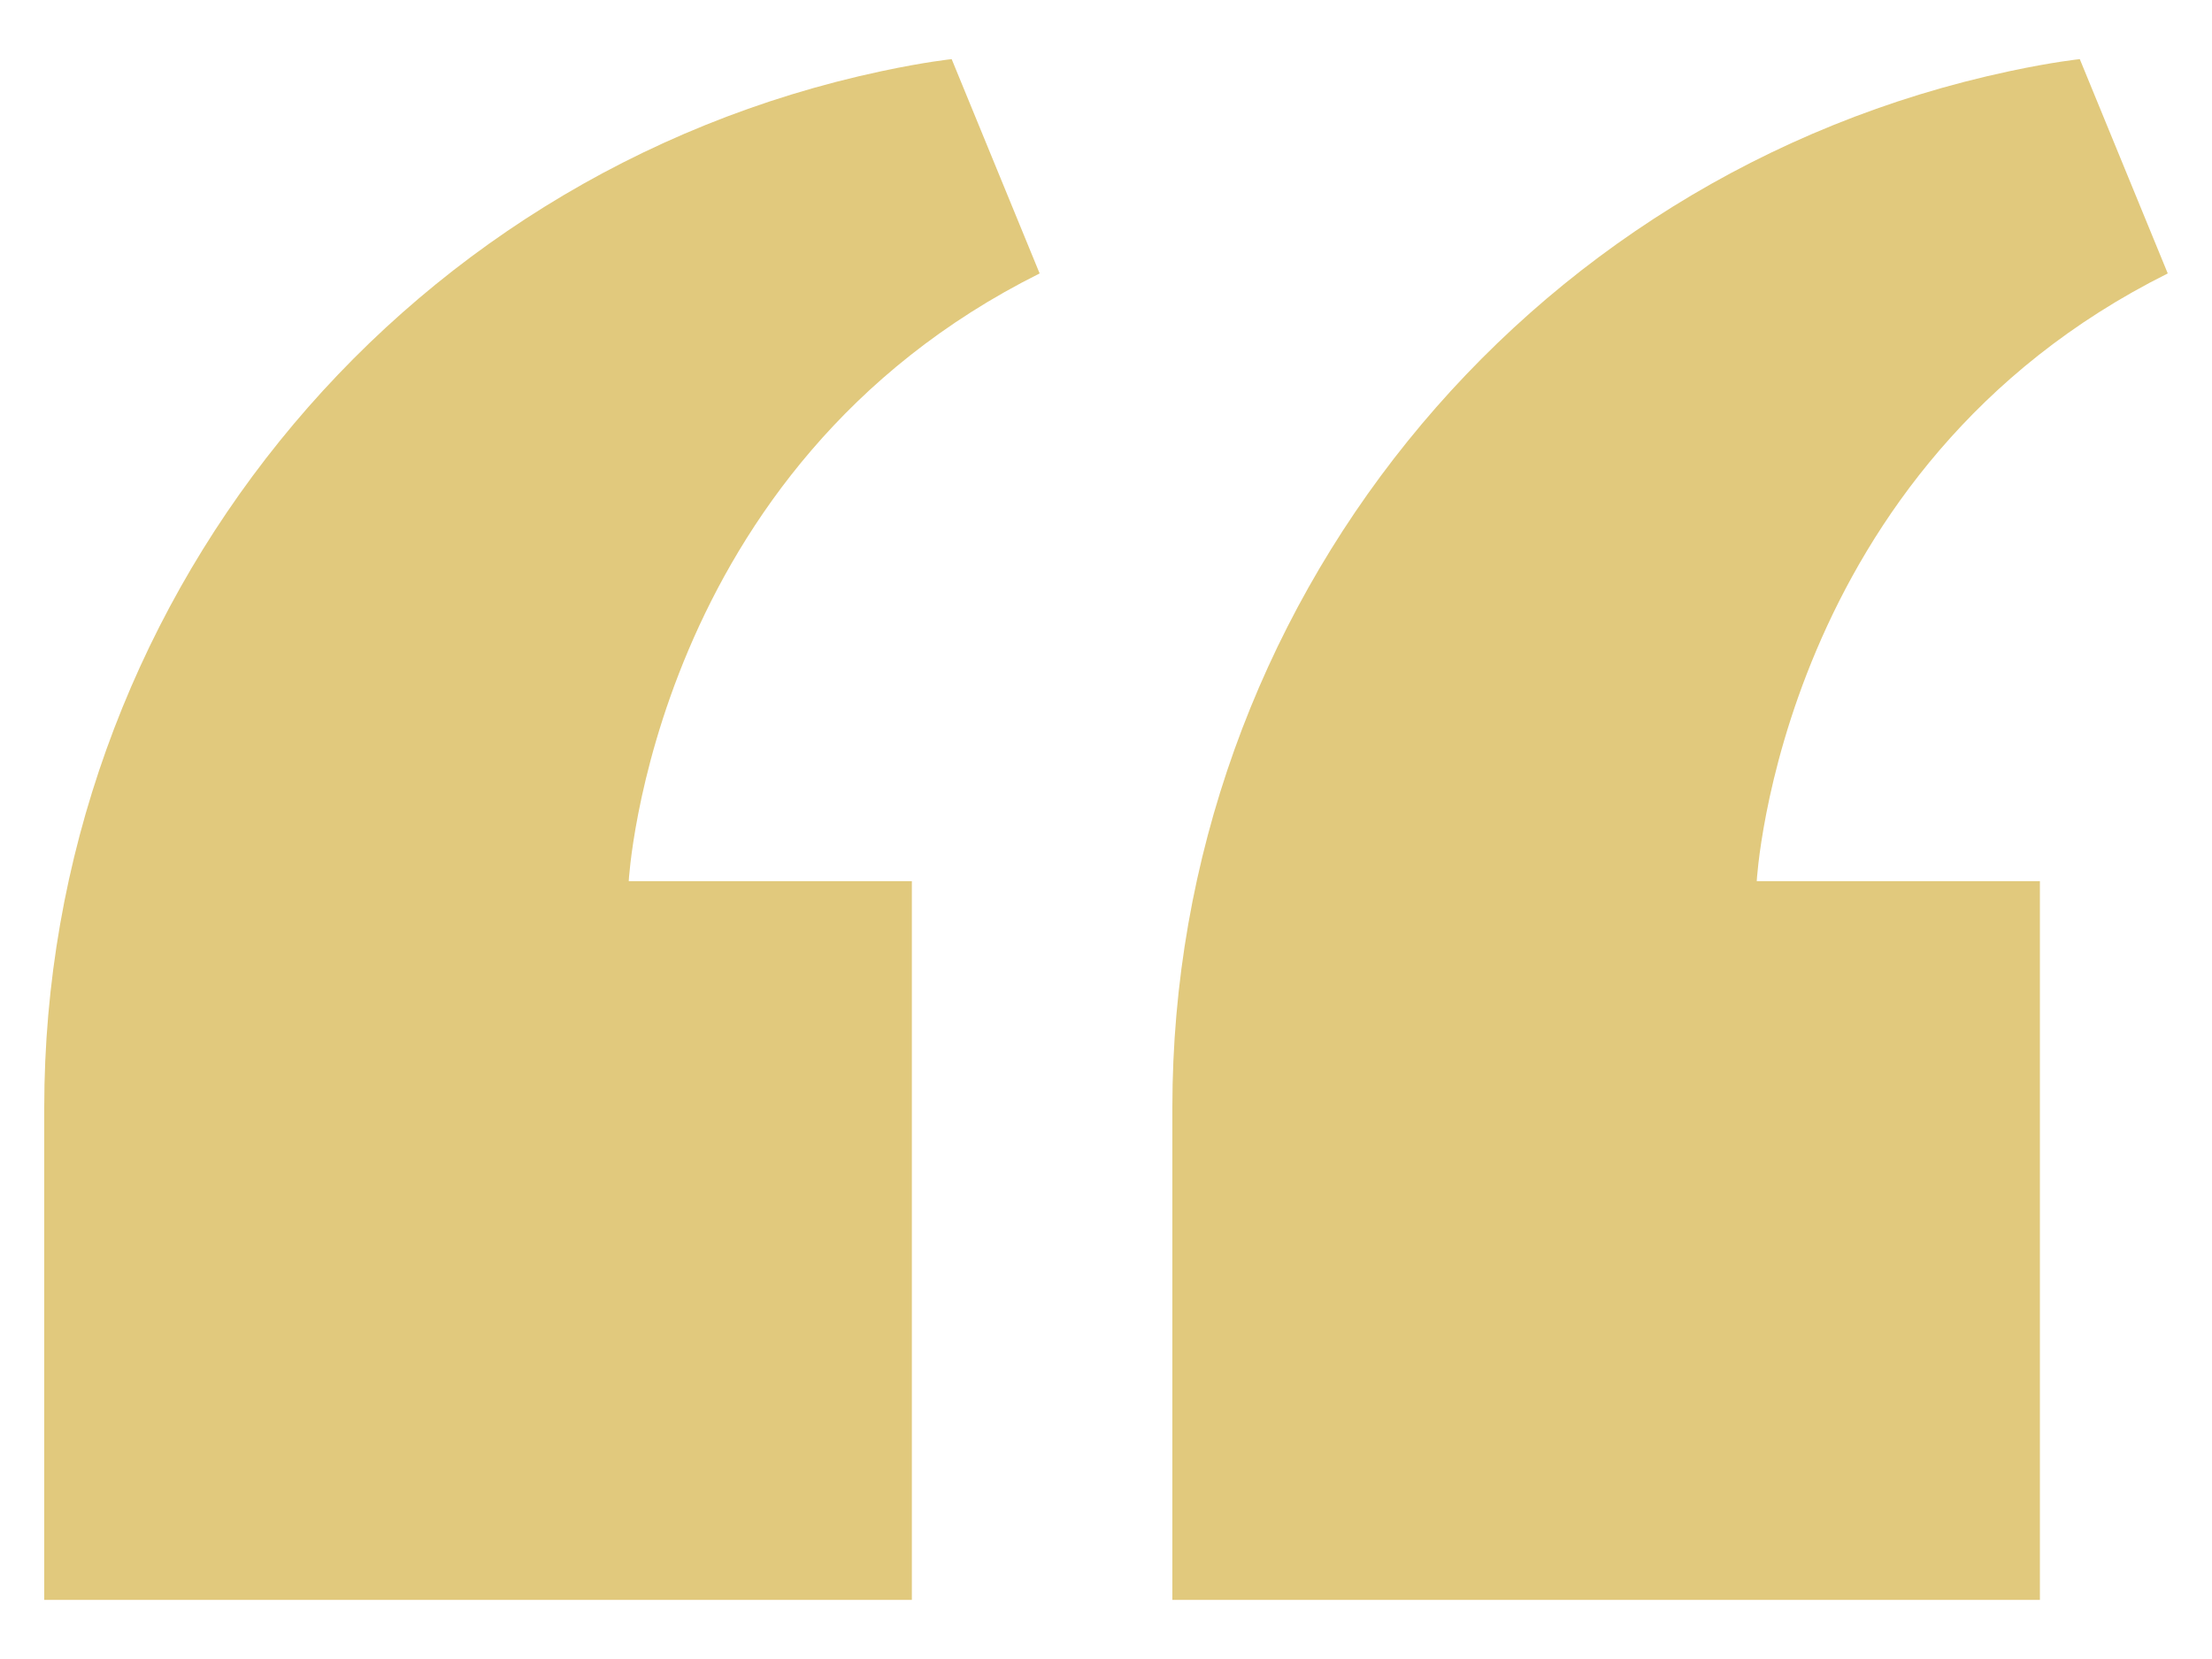 <?xml version="1.0"?>
<svg xmlns="http://www.w3.org/2000/svg" width="60" height="45" viewBox="0 0 60 45" fill="none">
<path d="M47.651 23.901L55.332 23.901L55.332 43.397L31.8 43.397L31.8 30.046C31.8 16.493 41.256 4.751 54.513 1.93C55.7 1.677 56.414 1.604 56.414 1.604L58.8 7.417C48.258 12.673 47.651 23.901 47.651 23.901ZM17.054 23.901L24.734 23.901L24.734 43.397L1.2 43.397L1.2 30.046C1.2 16.493 10.657 4.751 23.914 1.93C25.101 1.677 25.814 1.604 25.814 1.604L28.2 7.417C17.662 12.673 17.054 23.901 17.054 23.901Z" fill="#E1C97D"/>
</svg>
